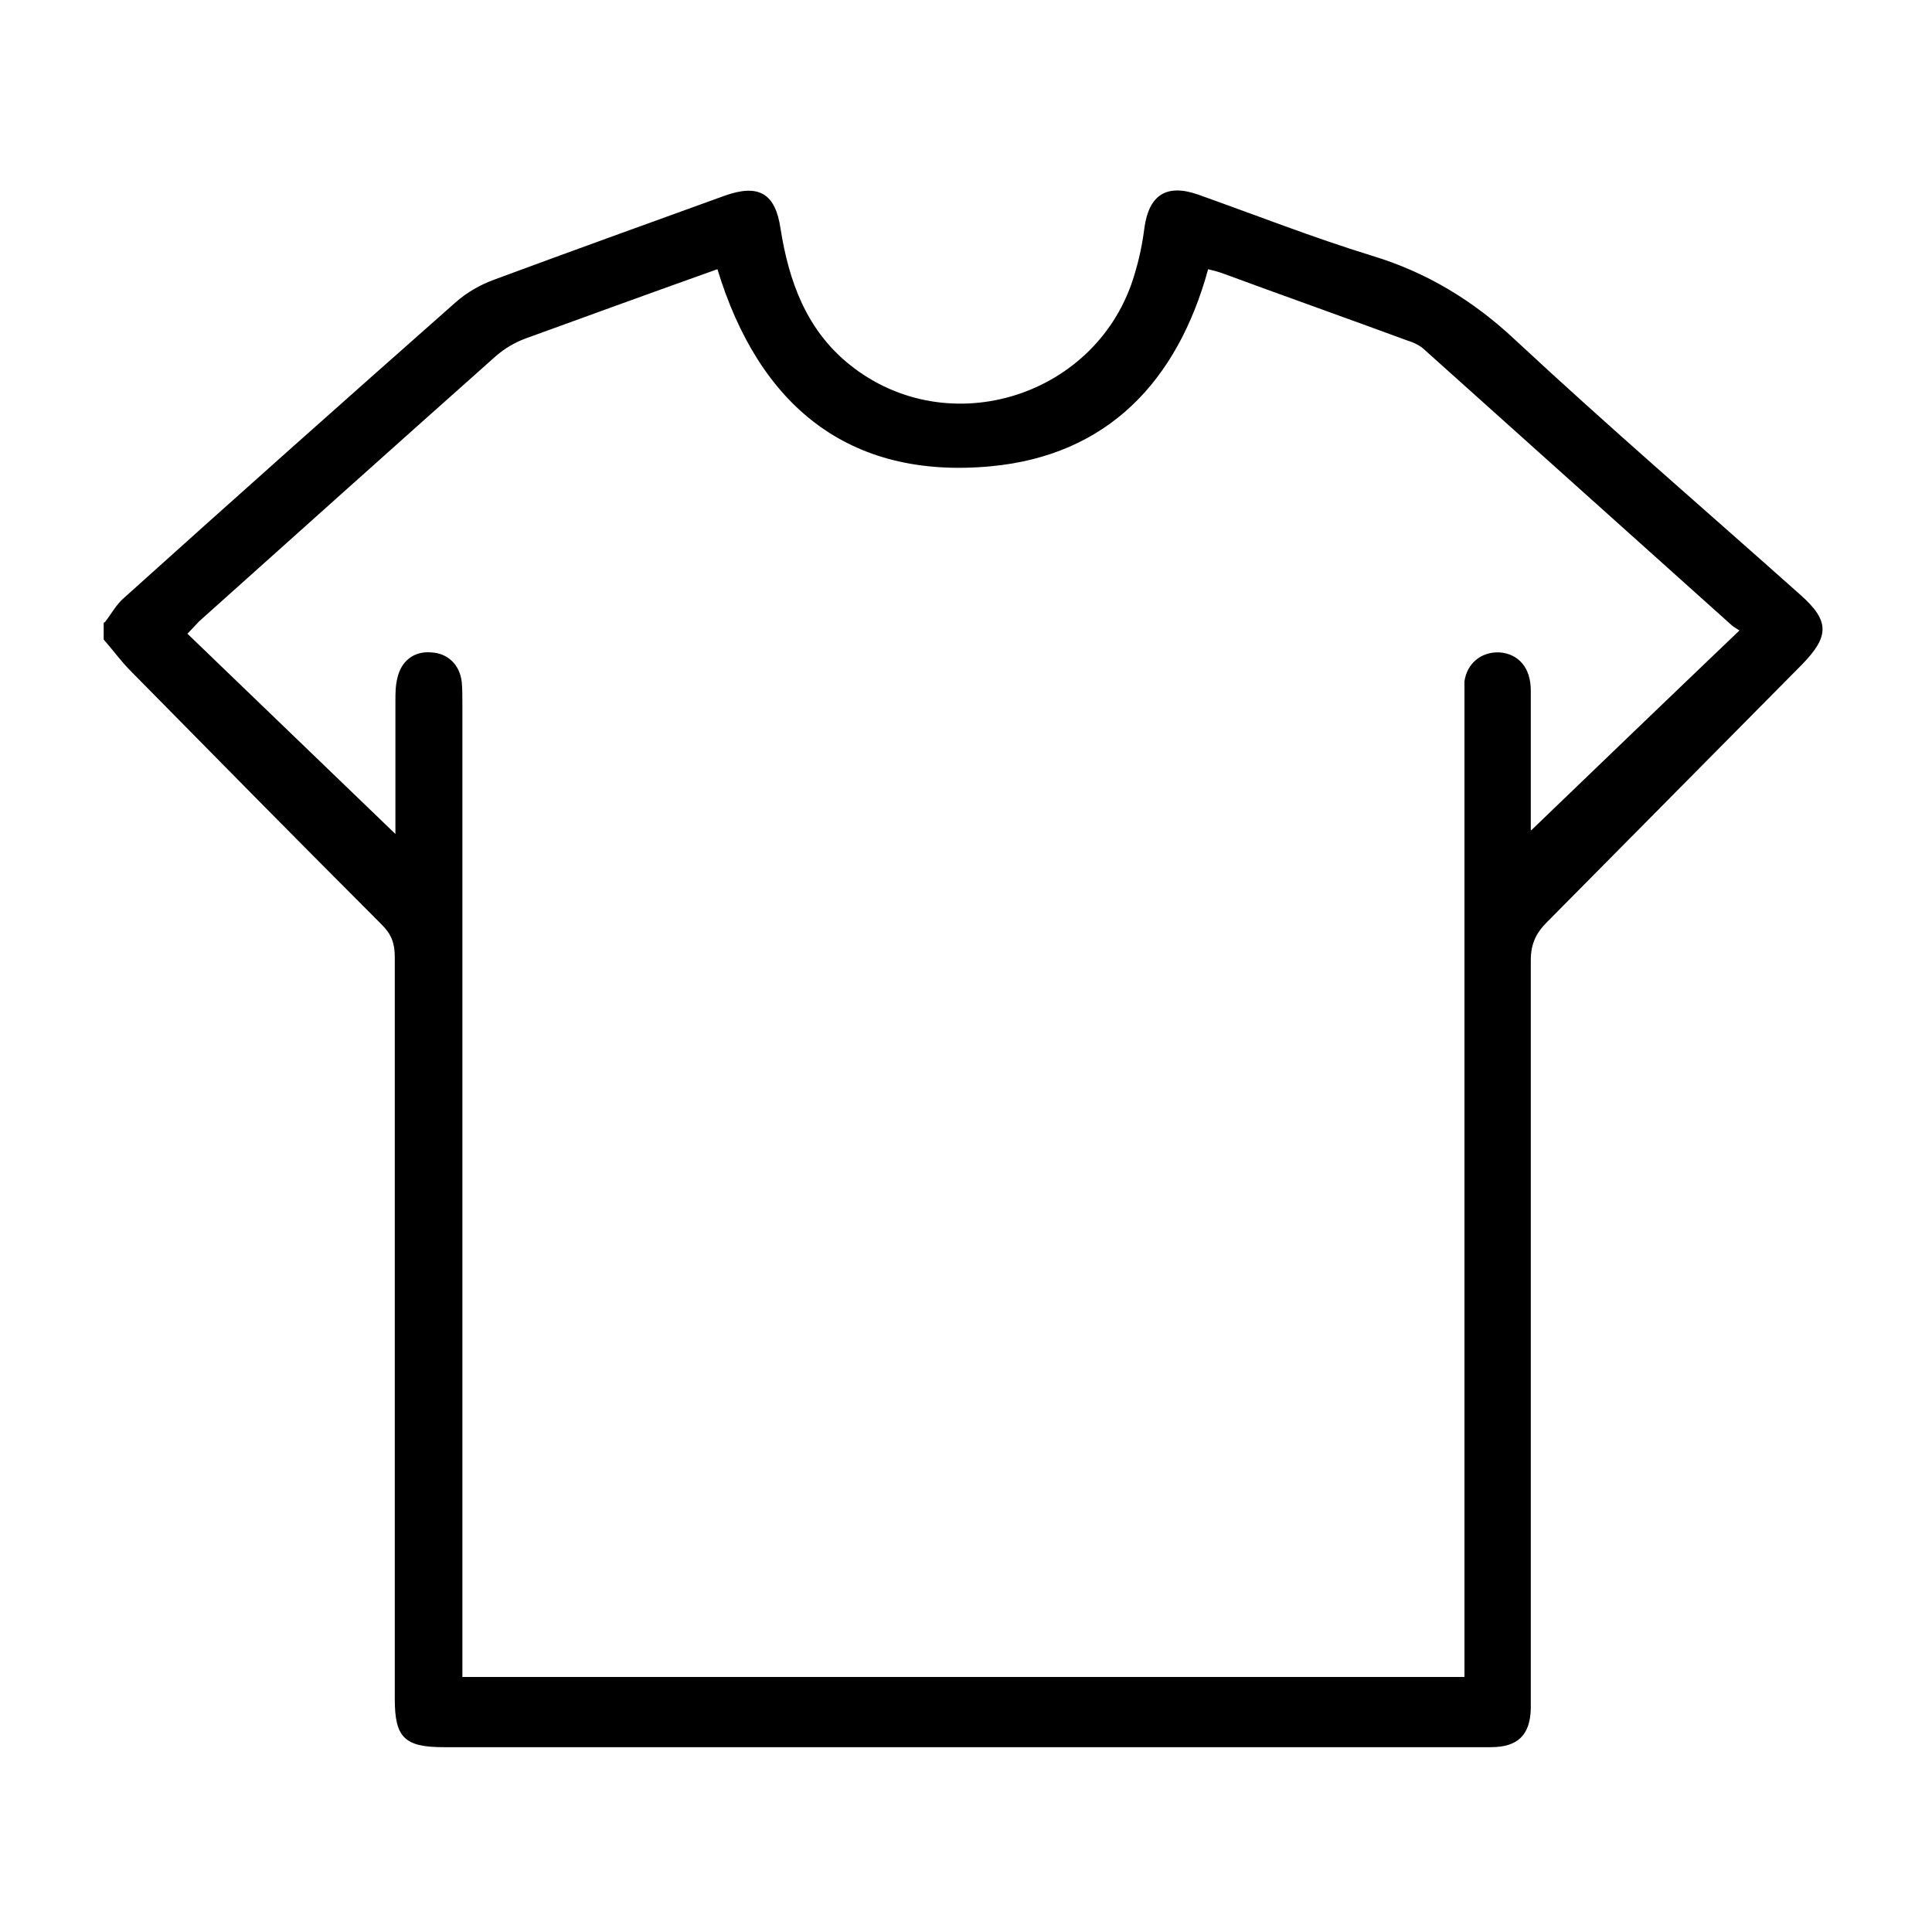 <svg xmlns="http://www.w3.org/2000/svg" id="Vrstva_2" data-name="Vrstva 2" viewBox="0 0 30 30"><defs><style> .cls-1 { stroke-width: 0px; } </style></defs><path class="cls-1" d="m1.63,9.66c.1-.13.18-.28.3-.38,1.71-1.54,3.43-3.07,5.15-4.59.17-.15.38-.27.6-.35,1.19-.44,2.38-.87,3.57-1.3.53-.19.79-.04.87.51.13.82.4,1.57,1.07,2.11,1.54,1.24,3.88.49,4.43-1.41.07-.23.12-.47.15-.71.07-.51.34-.69.83-.52.9.32,1.79.67,2.7.95.86.26,1.58.7,2.23,1.31,1.45,1.35,2.95,2.64,4.43,3.96.45.4.45.64.02,1.08-1.32,1.33-2.64,2.67-3.96,4-.17.17-.25.34-.25.59,0,3.8,0,7.59,0,11.39,0,.08,0,.16,0,.23-.01.41-.2.6-.62.6-.97,0-1.95,0-2.92,0-4.45,0-8.89,0-13.34,0-.61,0-.76-.15-.76-.75,0-3.84,0-7.68,0-11.52,0-.21-.05-.35-.2-.5-1.31-1.31-2.61-2.63-3.9-3.94-.15-.15-.28-.33-.42-.49,0-.09,0-.17,0-.26Zm22.15,3.23c1.04-1,2.12-2.04,3.23-3.1-.06-.04-.1-.06-.13-.09-1.58-1.42-3.17-2.84-4.75-4.26-.07-.07-.17-.12-.27-.15-.95-.35-1.91-.69-2.86-1.04-.08-.03-.16-.05-.24-.07-.48,1.75-1.57,2.89-3.37,3.06-2.23.21-3.61-.96-4.25-3.06-1.01.36-2,.72-2.99,1.08-.16.06-.31.15-.44.26-1.54,1.37-3.08,2.75-4.62,4.13-.05.05-.1.11-.18.19,1.09,1.05,2.16,2.08,3.23,3.11,0-.66,0-1.36,0-2.06,0-.12,0-.24.03-.36.06-.27.26-.42.52-.4.26.01.45.19.48.46.01.11.01.23.01.34,0,4.92,0,9.85,0,14.77v.34h15.56v-.35c0-4.93,0-9.87,0-14.8,0-.1,0-.21,0-.31.04-.28.26-.46.54-.45.3.02.49.24.49.59,0,.76,0,1.51,0,2.17Z"></path></svg>